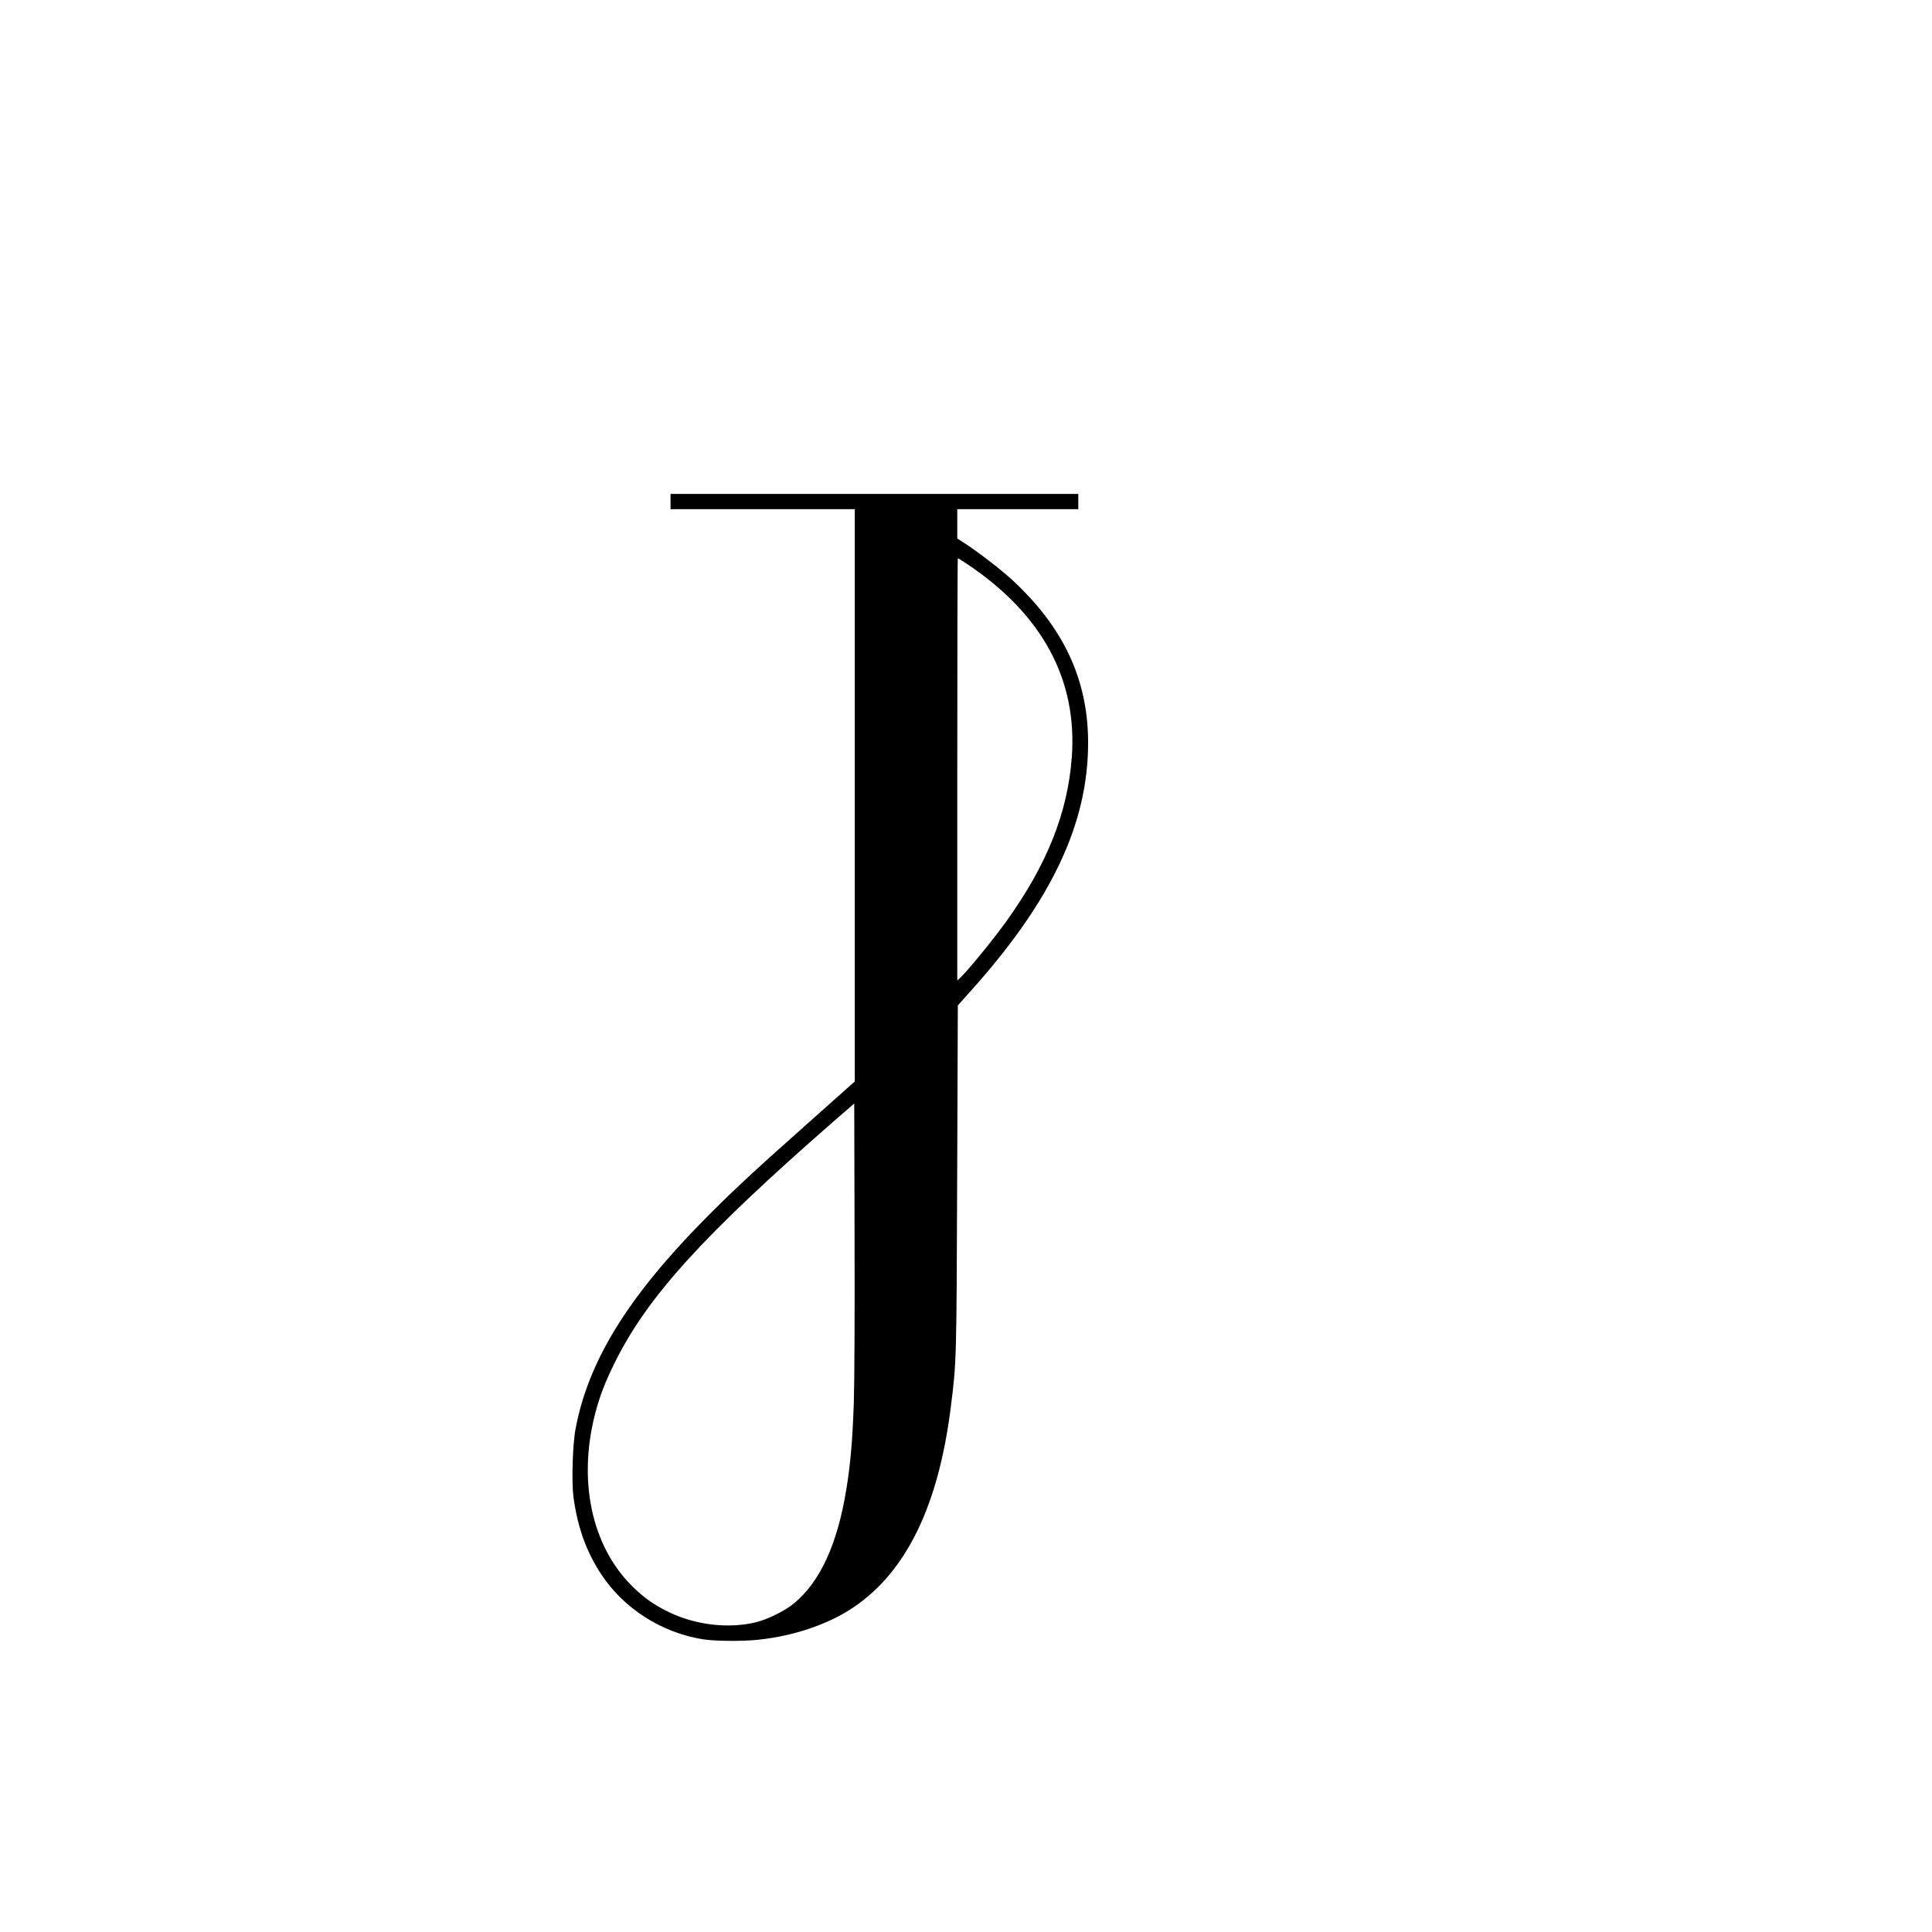 <?xml version="1.0" encoding="UTF-8" standalone="no"?> <svg xmlns="http://www.w3.org/2000/svg" version="1.0" width="1772pt" height="1772pt" viewBox="0 0 1772 1772" preserveAspectRatio="xMidYMid meet"><g transform="translate(0,1772) scale(0.1,-0.1)" fill="#000000" stroke="none"><path d="M6150 13120 l0 -70 845 0 845 0 0 -2624 0 -2625 -437 -389 c-506 -449 -715 -645 -973 -908 -683 -699 -1036 -1277 -1151 -1889 -27 -138 -37 -486 -20 -621 38 -282 119 -508 258 -717 207 -312 551 -531 928 -592 106 -18 372 -20 513 -4 328 35 640 142 869 296 485 327 779 929 893 1833 53 420 53 416 59 2106 l6 1582 140 157 c726 815 1055 1518 1055 2252 0 581 -227 1064 -704 1501 -99 91 -309 252 -423 326 l-73 47 0 134 0 135 555 0 555 0 0 70 0 70 -1870 0 -1870 0 0 -70z m2729 -579 c683 -460 1005 -1058 951 -1770 -38 -507 -226 -979 -599 -1500 -122 -170 -365 -467 -430 -525 l-21 -19 0 1936 c0 1066 2 1937 5 1937 3 0 46 -27 94 -59z m-1048 -7691 c-12 -339 -31 -560 -67 -780 -82 -512 -241 -858 -484 -1058 -83 -68 -242 -146 -350 -172 -247 -59 -546 -25 -787 90 -139 66 -240 137 -348 245 -369 368 -496 965 -336 1581 42 160 91 288 181 469 299 603 808 1163 2005 2209 l190 165 3 -1227 c2 -719 -1 -1349 -7 -1522z"></path></g></svg> 
